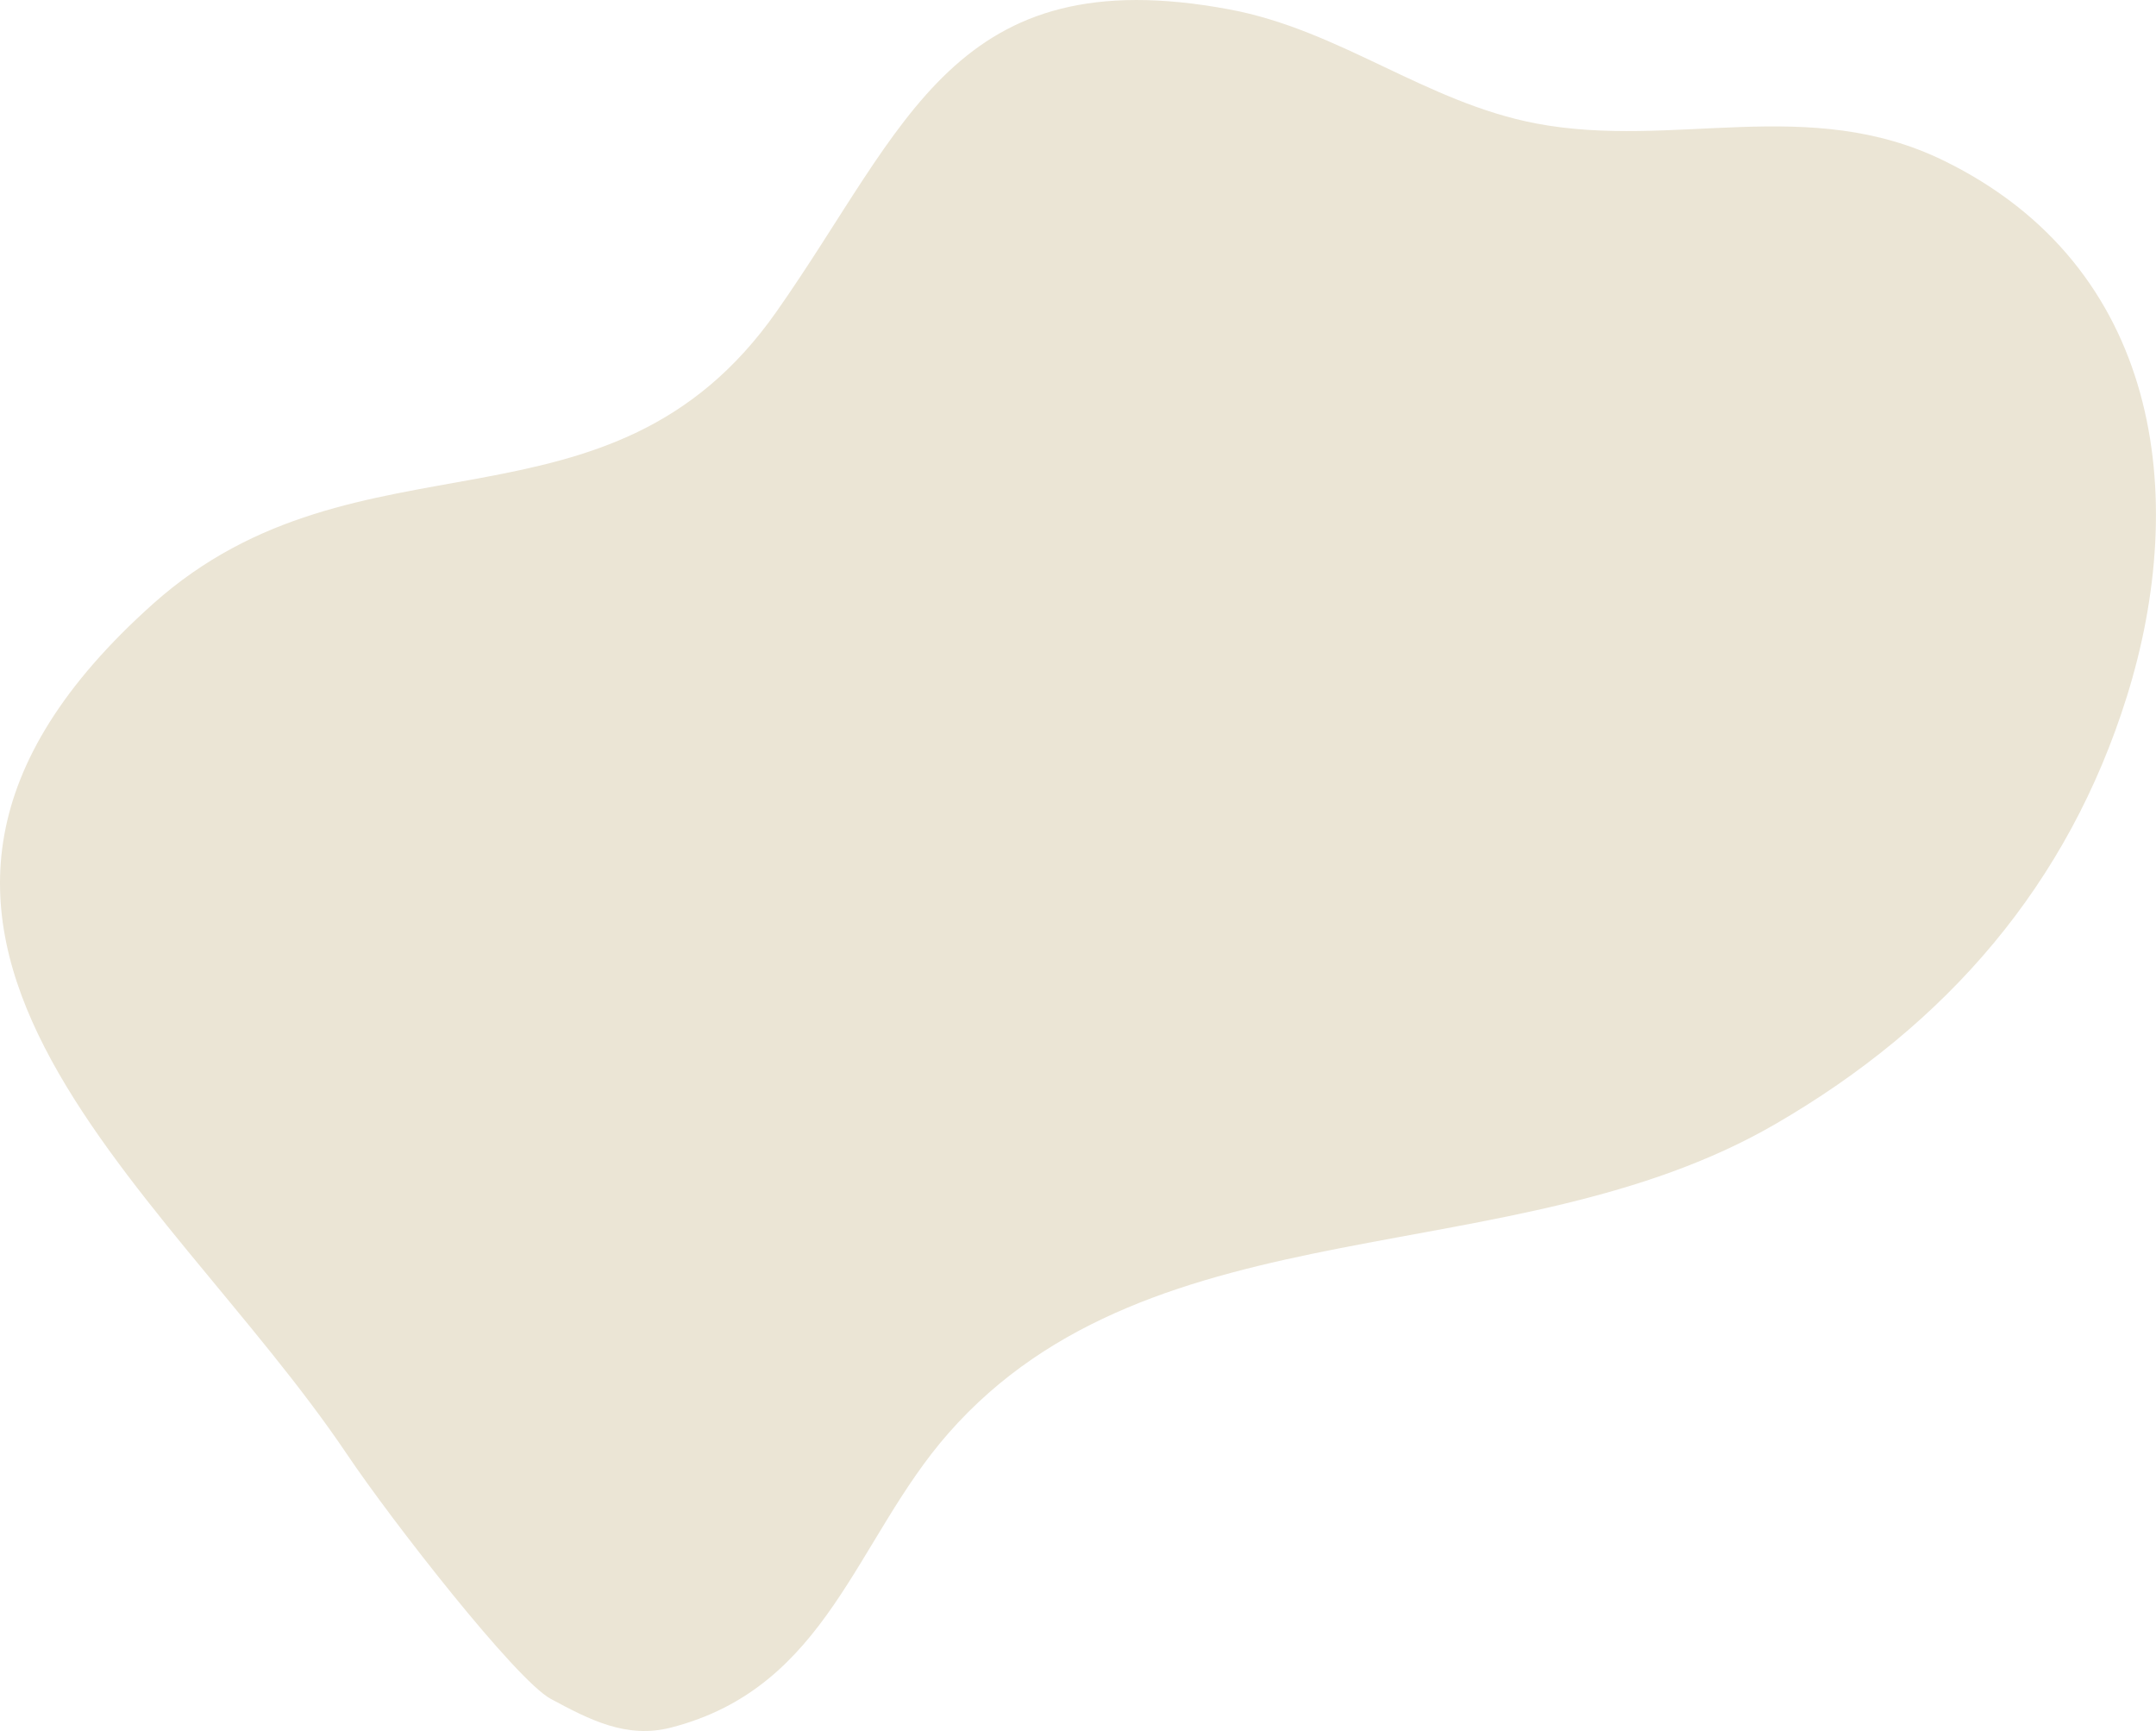 <?xml version="1.0" encoding="UTF-8"?> <svg xmlns="http://www.w3.org/2000/svg" id="Layer_1" data-name="Layer 1" viewBox="0 0 768.6 617.03"> <defs> <style>.cls-1{fill:#ebe5d5;}</style> </defs> <title>blob2</title> <path class="cls-1" d="M196.34,605.58c13.8,7.42,27,14.31,42.83,10.24,56.07-14.39,65.66-67.07,99-105,73.16-83.19,200.94-55.88,294.5-110,61.74-35.71,104.69-85.9,125.53-152.51,22.39-71.55,12-153.24-65.16-191C644.59,33.59,596.81,53.37,547.55,44,508.18,36.47,477.75,10.7,438.2,3.34,340.07-14.93,323.37,44.76,276.88,111,217.17,196.15,128,149.7,54.59,215.22-74.78,330.73,57.83,420.48,123.7,518.39,139.73,542.23,184,598.92,196.34,605.58Z"></path> </svg> 